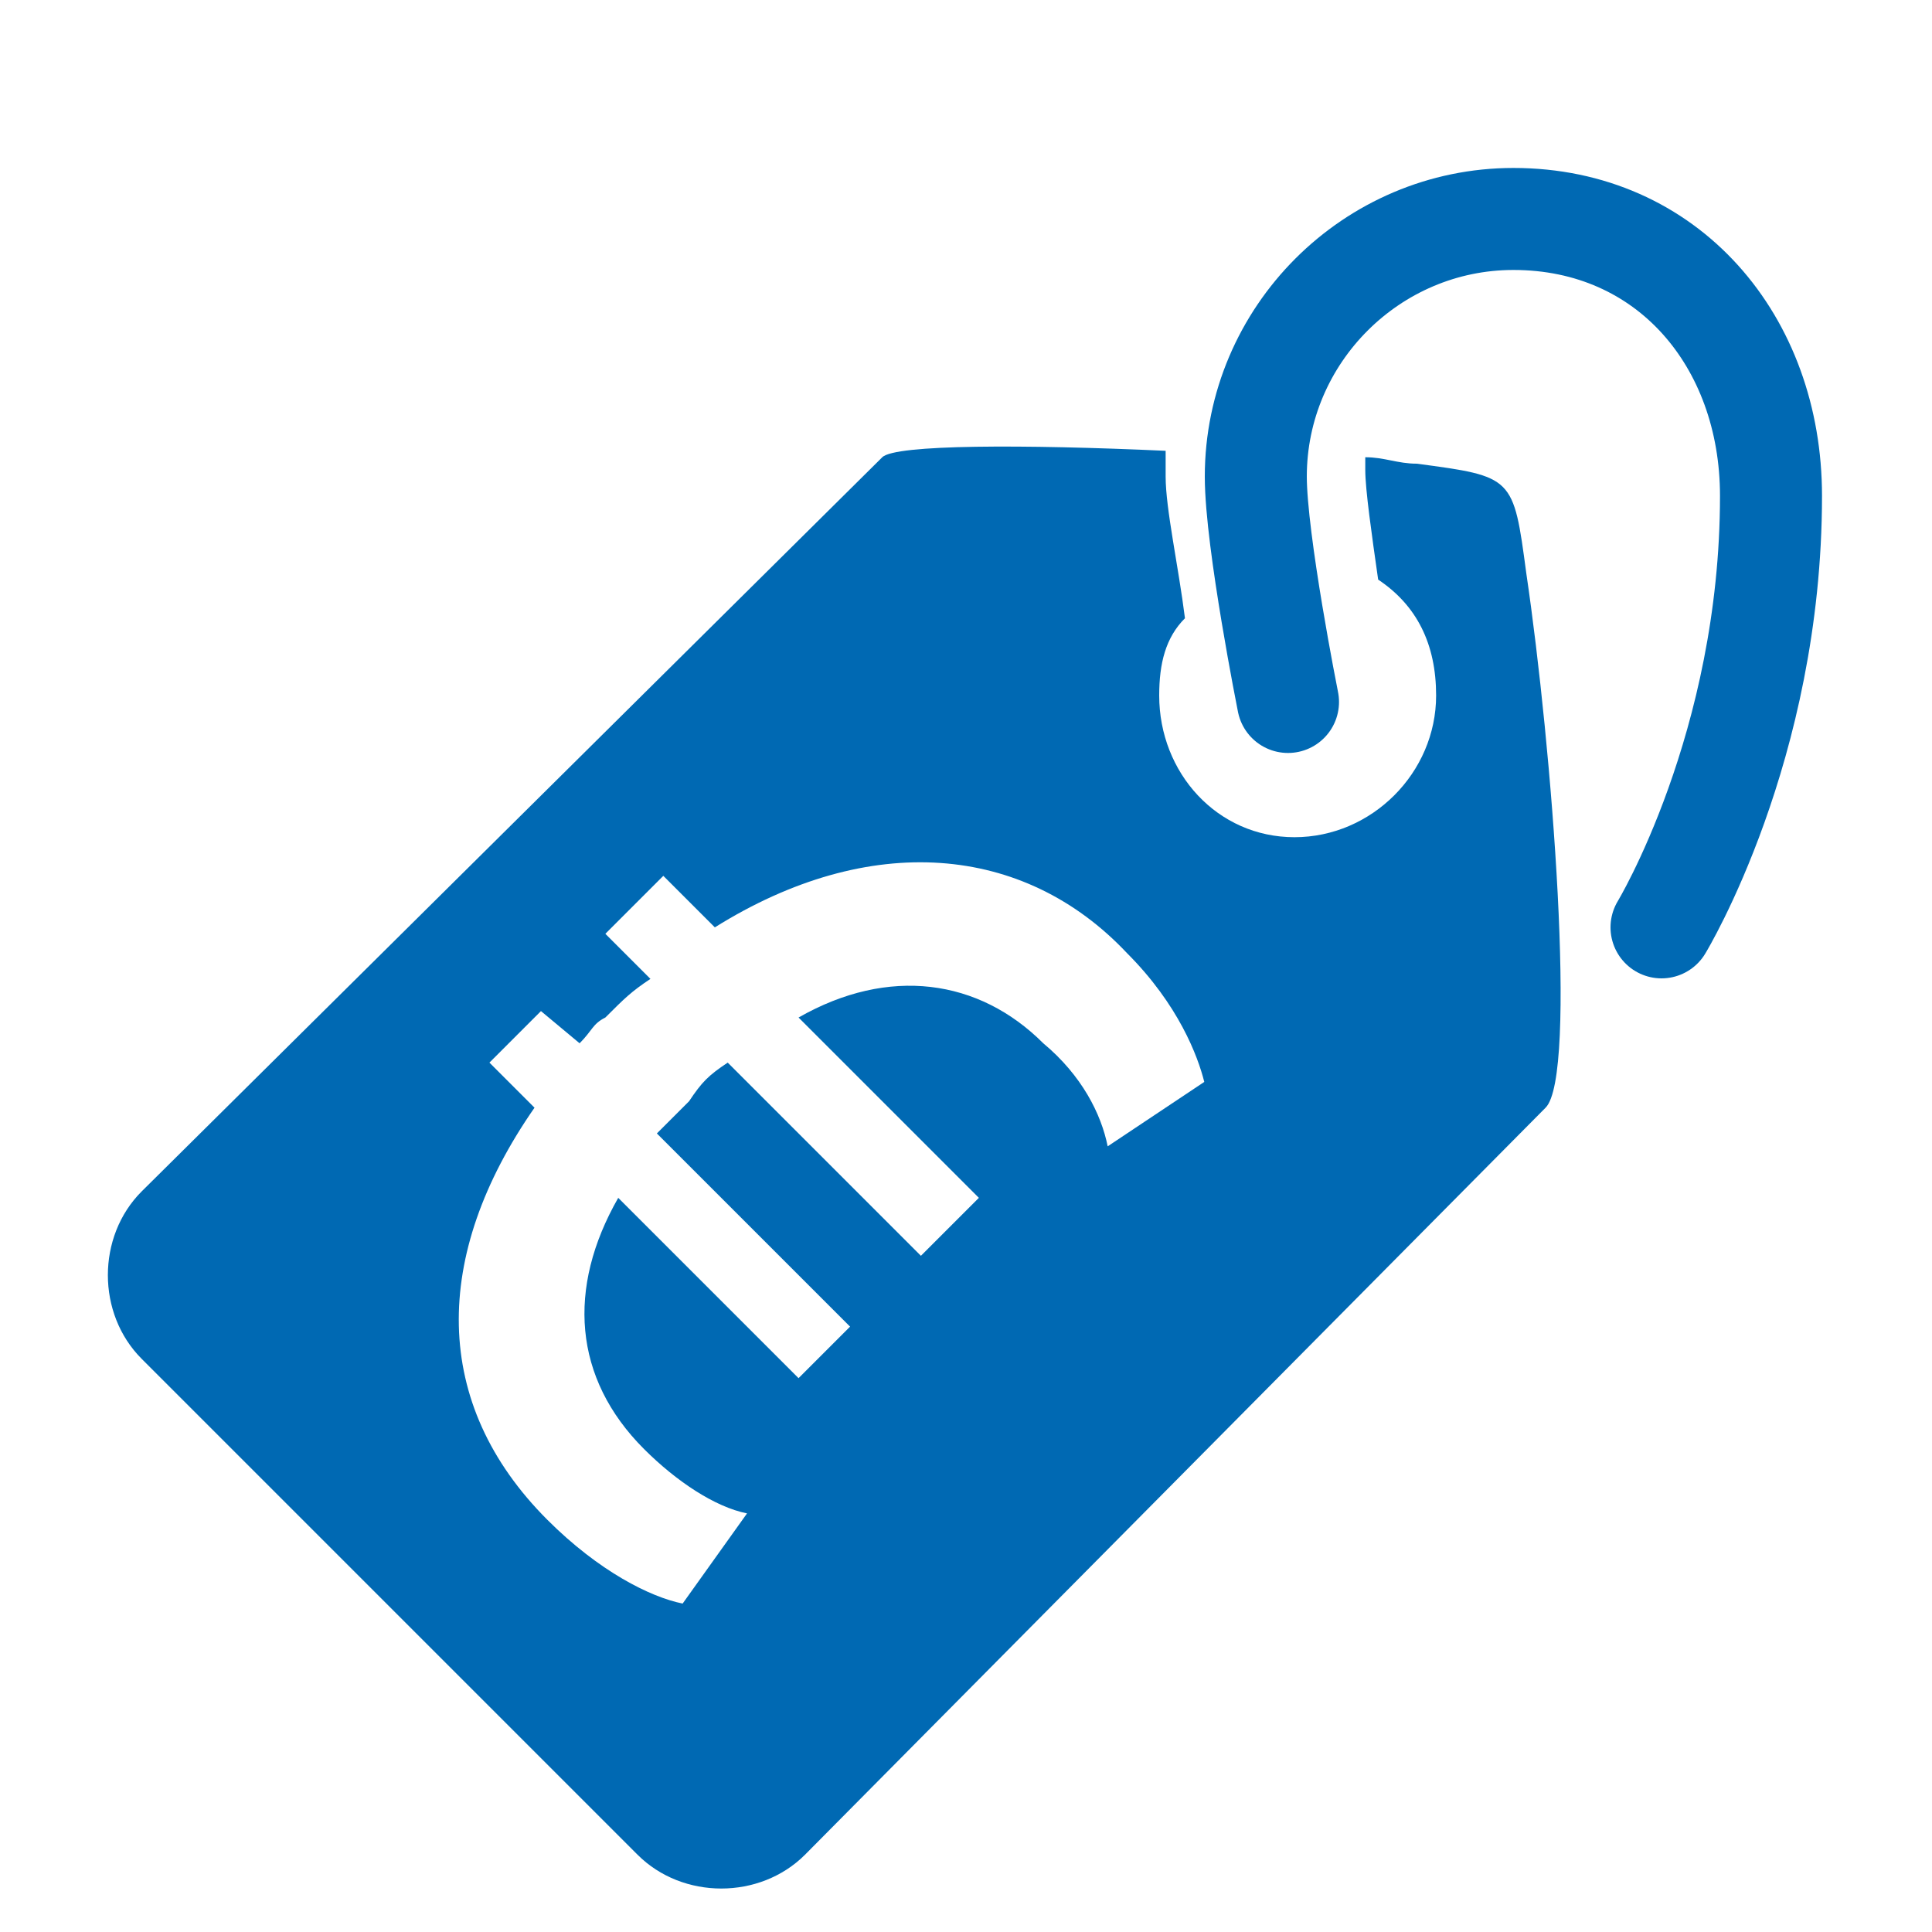<?xml version="1.0" encoding="utf-8"?>
<!-- Generator: Adobe Illustrator 25.2.1, SVG Export Plug-In . SVG Version: 6.00 Build 0)  -->
<svg version="1.1" id="Layer_1" xmlns="http://www.w3.org/2000/svg" xmlns:xlink="http://www.w3.org/1999/xlink" x="0px" y="0px"
	 viewBox="0 0 30 30" style="enable-background:new 0 0 30 30;" xml:space="preserve">
<style type="text/css">
	.st0{fill:none;}
	.st1{fill:none;stroke:#0069B3;stroke-width:1.584;stroke-linecap:round;stroke-linejoin:round;stroke-miterlimit:10;}
	.st2{fill:#0069B3;}
</style>
<g>
	<rect x="1.6" y="2.5" class="st0" width="26.8" height="26.8"/>
	<path class="st1" d="M25.8,14.4c0,0,1.7-2.8,1.7-6.7c0-2.4-1.6-4.3-4-4.3c-2.2,0-4,1.8-4,4c0,1,0.5,3.5,0.5,3.5"/>
	<path class="st2" d="M23.7,8.9c-0.2-1.5-0.2-1.5-1.7-1.7c-0.3,0-0.5-0.1-0.8-0.1c0,0.1,0,0.1,0,0.2c0,0.3,0.1,1,0.2,1.7
		c0.6,0.4,0.9,1,0.9,1.8c0,1.2-1,2.2-2.2,2.2S18,12,18,10.8c0-0.5,0.1-0.9,0.4-1.2c-0.1-0.8-0.3-1.7-0.3-2.2c0-0.2,0-0.3,0-0.4
		c-2.2-0.1-4.2-0.1-4.4,0.1L2.2,18.5c-0.7,0.7-0.7,1.9,0,2.6l7.7,7.7c0.7,0.7,1.9,0.7,2.6,0L24,17.2C24.5,16.7,24.1,11.6,23.7,8.9z
		 M17.2,17.8c-0.1-0.5-0.4-1.1-1-1.6c-1-1-2.4-1.2-3.8-0.4l2.8,2.8l-0.9,0.9l-3-3c-0.3,0.2-0.4,0.3-0.6,0.6
		c-0.2,0.2-0.3,0.3-0.5,0.5l3,3l-0.8,0.8l-2.8-2.8c-0.8,1.4-0.7,2.8,0.4,3.9c0.5,0.5,1.1,0.9,1.6,1l-1,1.4c-0.5-0.1-1.3-0.5-2.1-1.3
		c-1.8-1.8-1.8-4.1-0.2-6.4l-0.7-0.7l0.8-0.8L9,16.2c0.2-0.2,0.2-0.3,0.4-0.4c0.3-0.3,0.4-0.4,0.7-0.6l-0.7-0.7l0.9-0.9l0.8,0.8
		c2.4-1.5,4.8-1.3,6.4,0.4c0.8,0.8,1.1,1.6,1.2,2L17.2,17.8z"/>
</g>
</svg>
